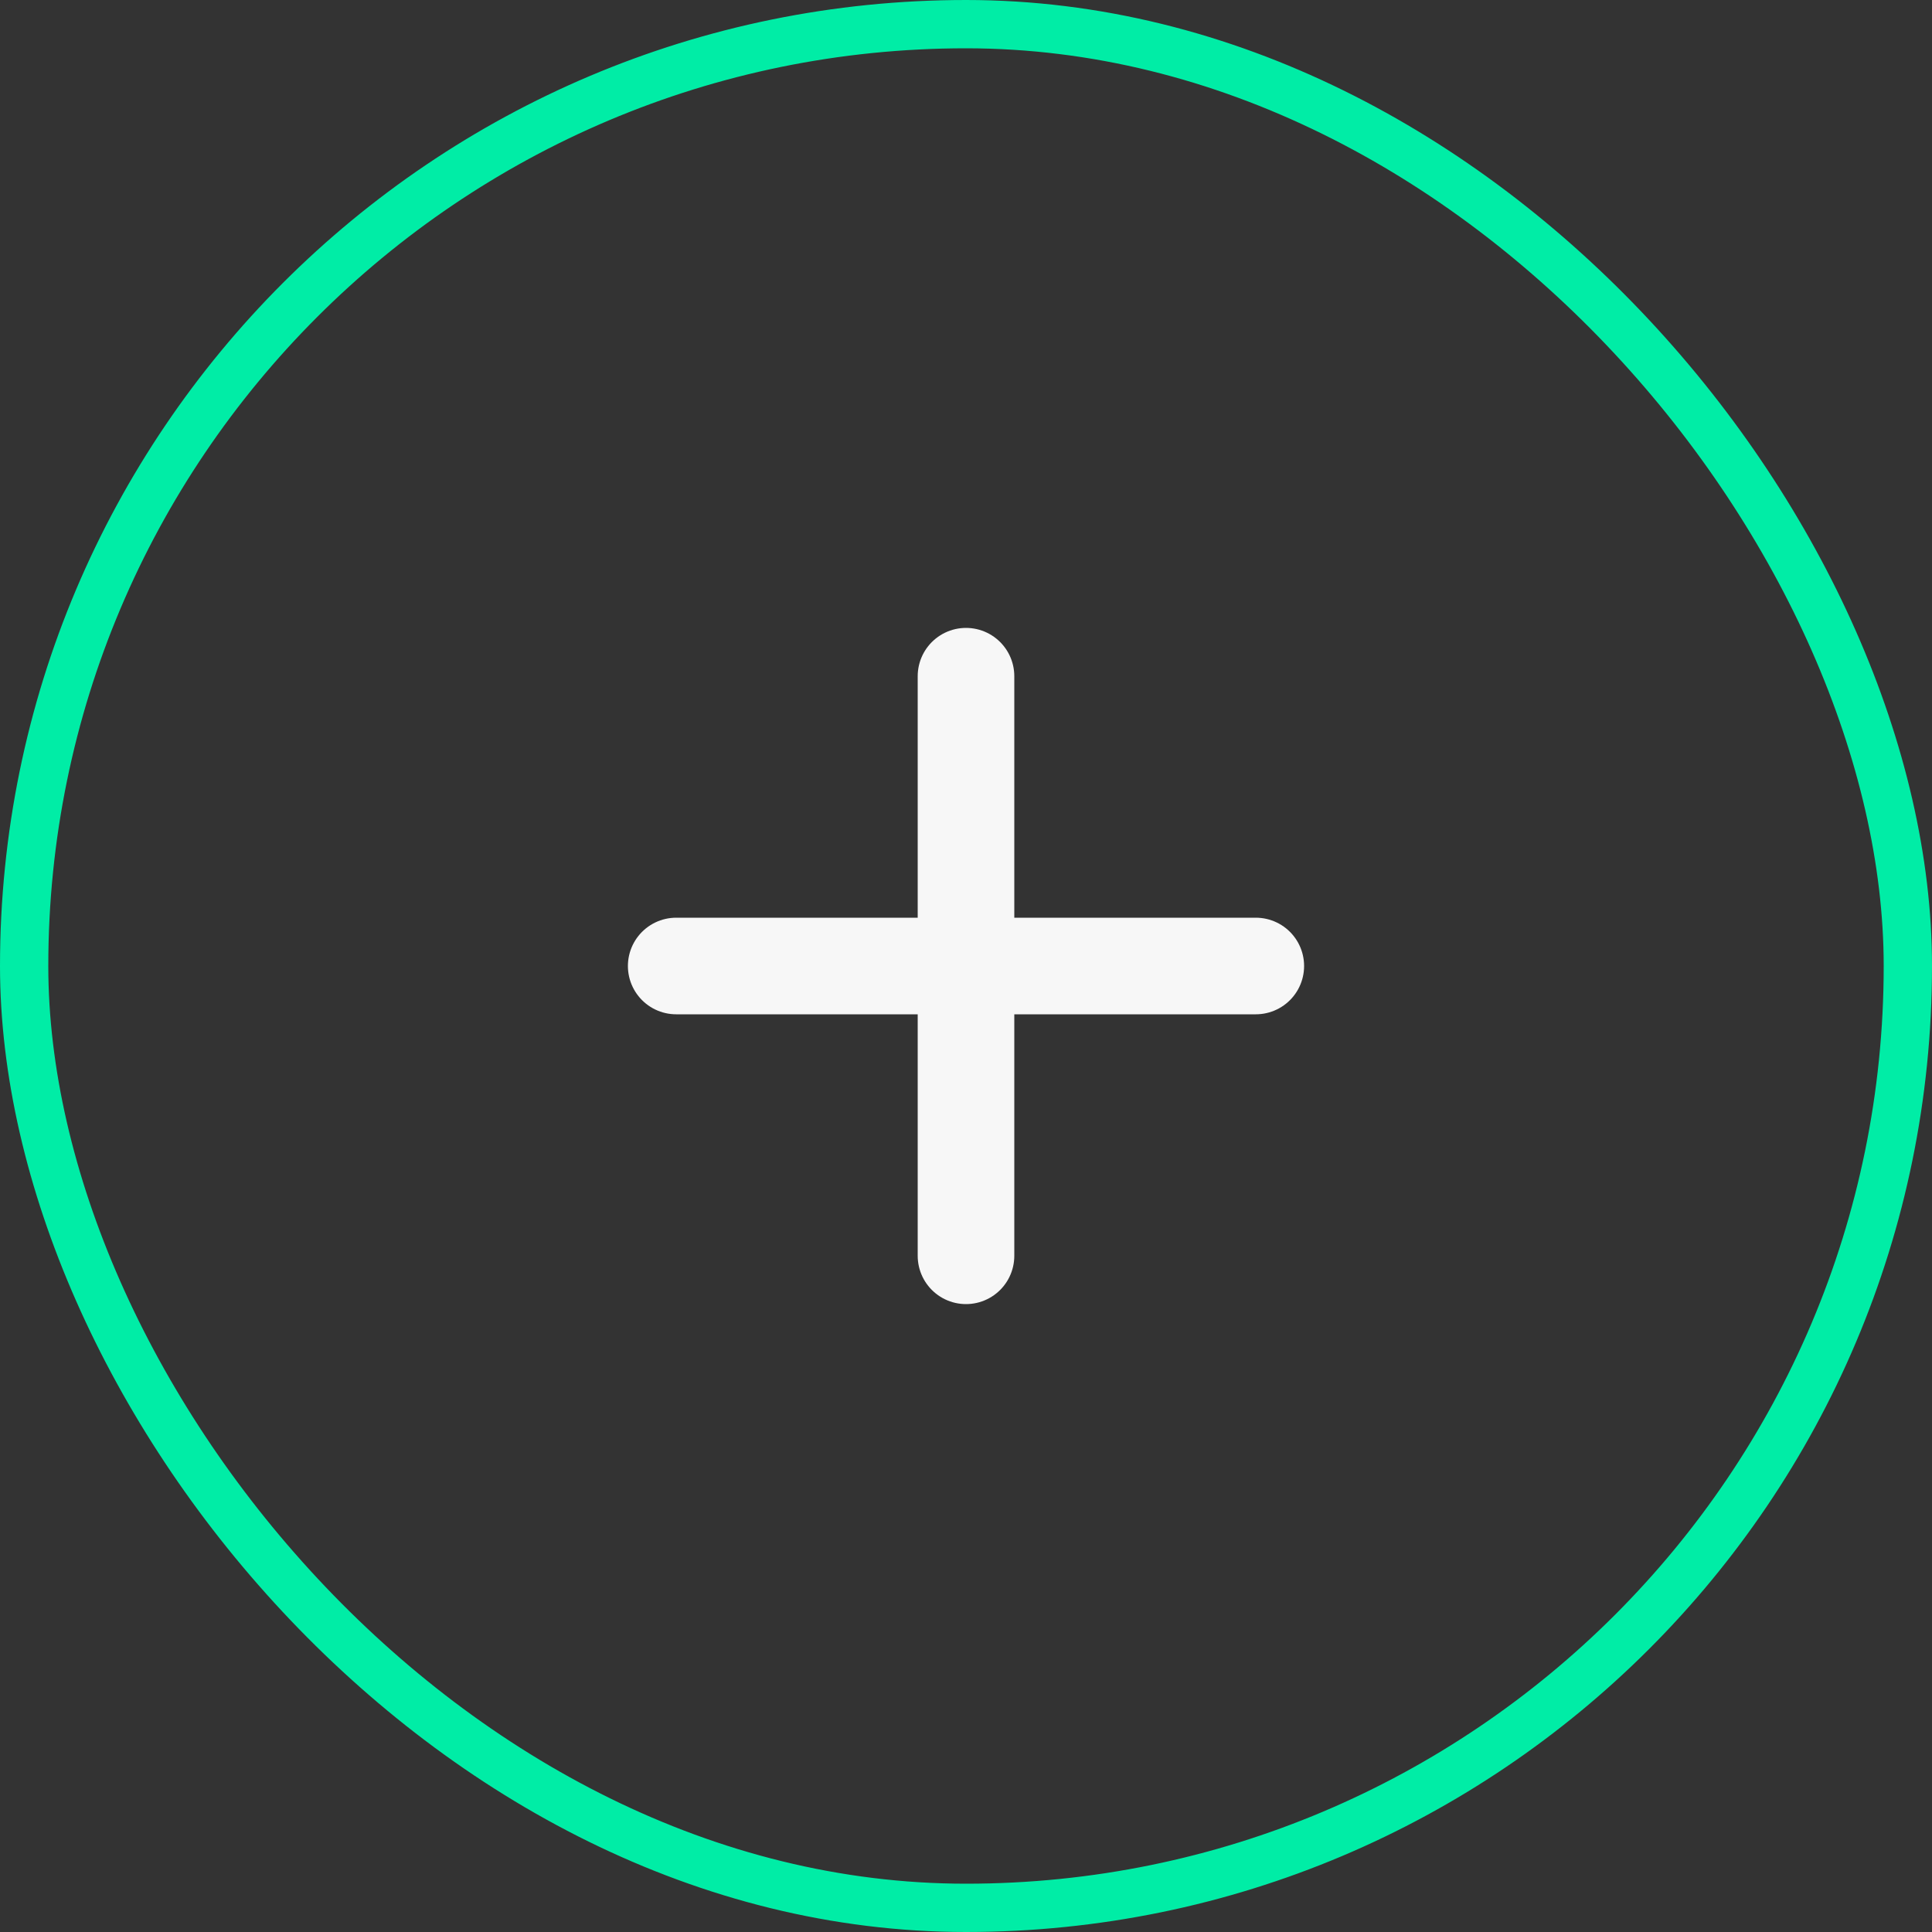 <svg id="ePpXLrV4Ghx1" xmlns="http://www.w3.org/2000/svg" xmlns:xlink="http://www.w3.org/1999/xlink" viewBox="0 0 40 40" shape-rendering="geometricPrecision" text-rendering="geometricPrecision"><rect x="0" y="0" width="40" height="40" fill="#333333" stroke="none"/><rect width="39" height="39" rx="19.5" ry="19.5" transform="translate(.5 0.5)" fill="none" stroke="#00eda6"/><path d="M20,14v12" fill="none" stroke="#f7f7f7" stroke-width="2" stroke-linecap="round" stroke-linejoin="round"/><path d="M14,20h12" fill="none" stroke="#f7f7f7" stroke-width="2" stroke-linecap="round" stroke-linejoin="round"/></svg>